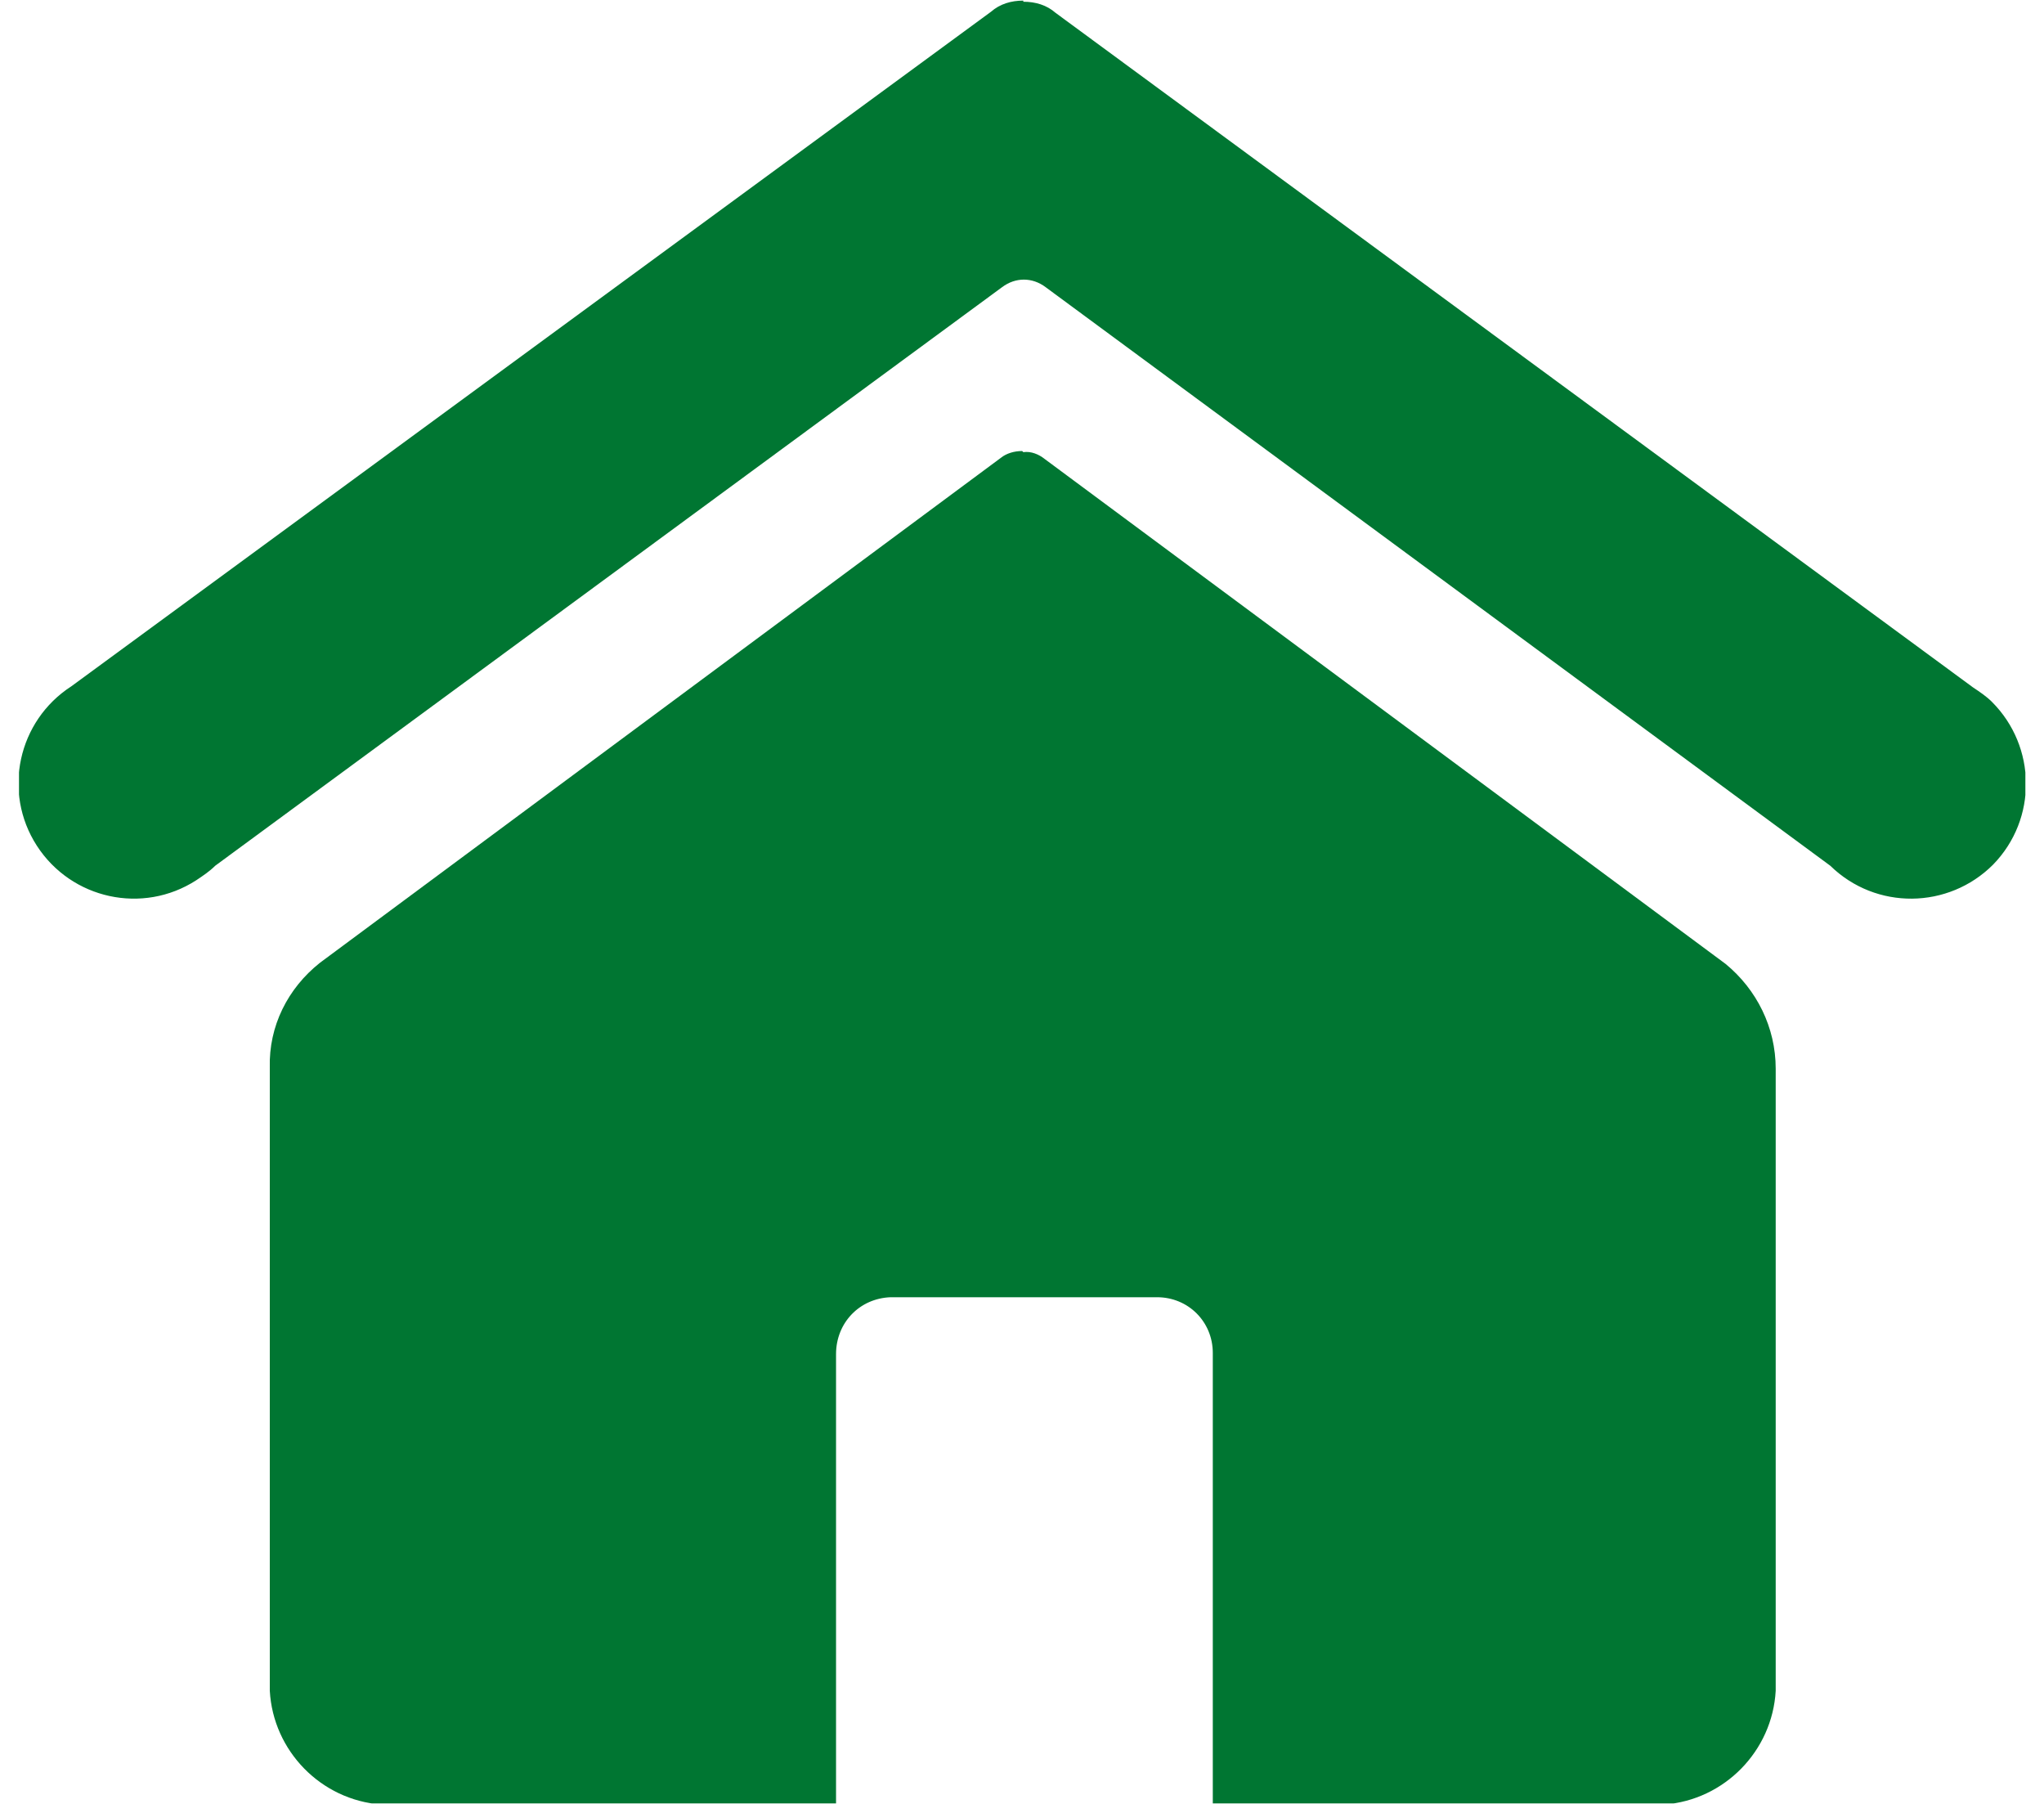 <?xml version="1.0" encoding="UTF-8" standalone="no"?>
<svg xmlns="http://www.w3.org/2000/svg" xmlns:svg="http://www.w3.org/2000/svg" id="Ebene_1" viewBox="0 0 36.95 32.6" version="1.1">
  <defs id="defs1">
    <style id="style1">.cls-1{fill:none;}.cls-2{fill:#007632;}.cls-3{clip-path:url(#clippath);}</style>
    <clipPath id="clippath">
      <rect class="cls-1" x="9.16" y="8.21" width="18" height="16.17" id="rect1"></rect>
    </clipPath>
  </defs>
  <g class="cls-3" clip-path="url(#clippath)" id="g1" transform="matrix(2.015,0,0,2.015,-18.114,-16.532)">
    <g id="Gruppe_77">
      <path id="Pfad_22" class="cls-2" d="m 18.17,8.21 c -0.11,0 -0.21,0.03 -0.29,0.1 l -8.25,6.05 c -0.48,0.31 -0.62,0.95 -0.31,1.43 0.31,0.48 0.95,0.62 1.43,0.31 0.06,-0.04 0.12,-0.08 0.17,-0.13 l 7.06,-5.19 c 0.12,-0.09 0.27,-0.09 0.39,0 l 7.04,5.19 c 0.41,0.4 1.06,0.39 1.46,-0.01 0.4,-0.41 0.39,-1.06 -0.01,-1.46 -0.05,-0.05 -0.11,-0.09 -0.17,-0.13 L 18.46,8.32 C 18.38,8.25 18.28,8.22 18.17,8.22"></path>
      <path id="Pfad_23" class="cls-2" d="m 18.16,12.25 c -0.07,0 -0.14,0.02 -0.19,0.06 l -6.11,4.53 c -0.29,0.23 -0.46,0.57 -0.45,0.94 v 5.59 c 0.03,0.54 0.46,0.98 1,1.02 h 4.08 v -4.04 c 0,-0.28 0.21,-0.5 0.49,-0.51 0,0 0,0 0.01,0 h 2.38 c 0.28,0 0.5,0.22 0.5,0.5 0,0 0,0 0,0.01 v 4.04 h 4.05 c 0.54,-0.04 0.97,-0.48 1,-1.02 v -5.58 c 0,-0.37 -0.17,-0.71 -0.45,-0.94 l -6.11,-4.53 c -0.05,-0.04 -0.12,-0.07 -0.19,-0.06"></path>
    </g>
  </g>
</svg>
